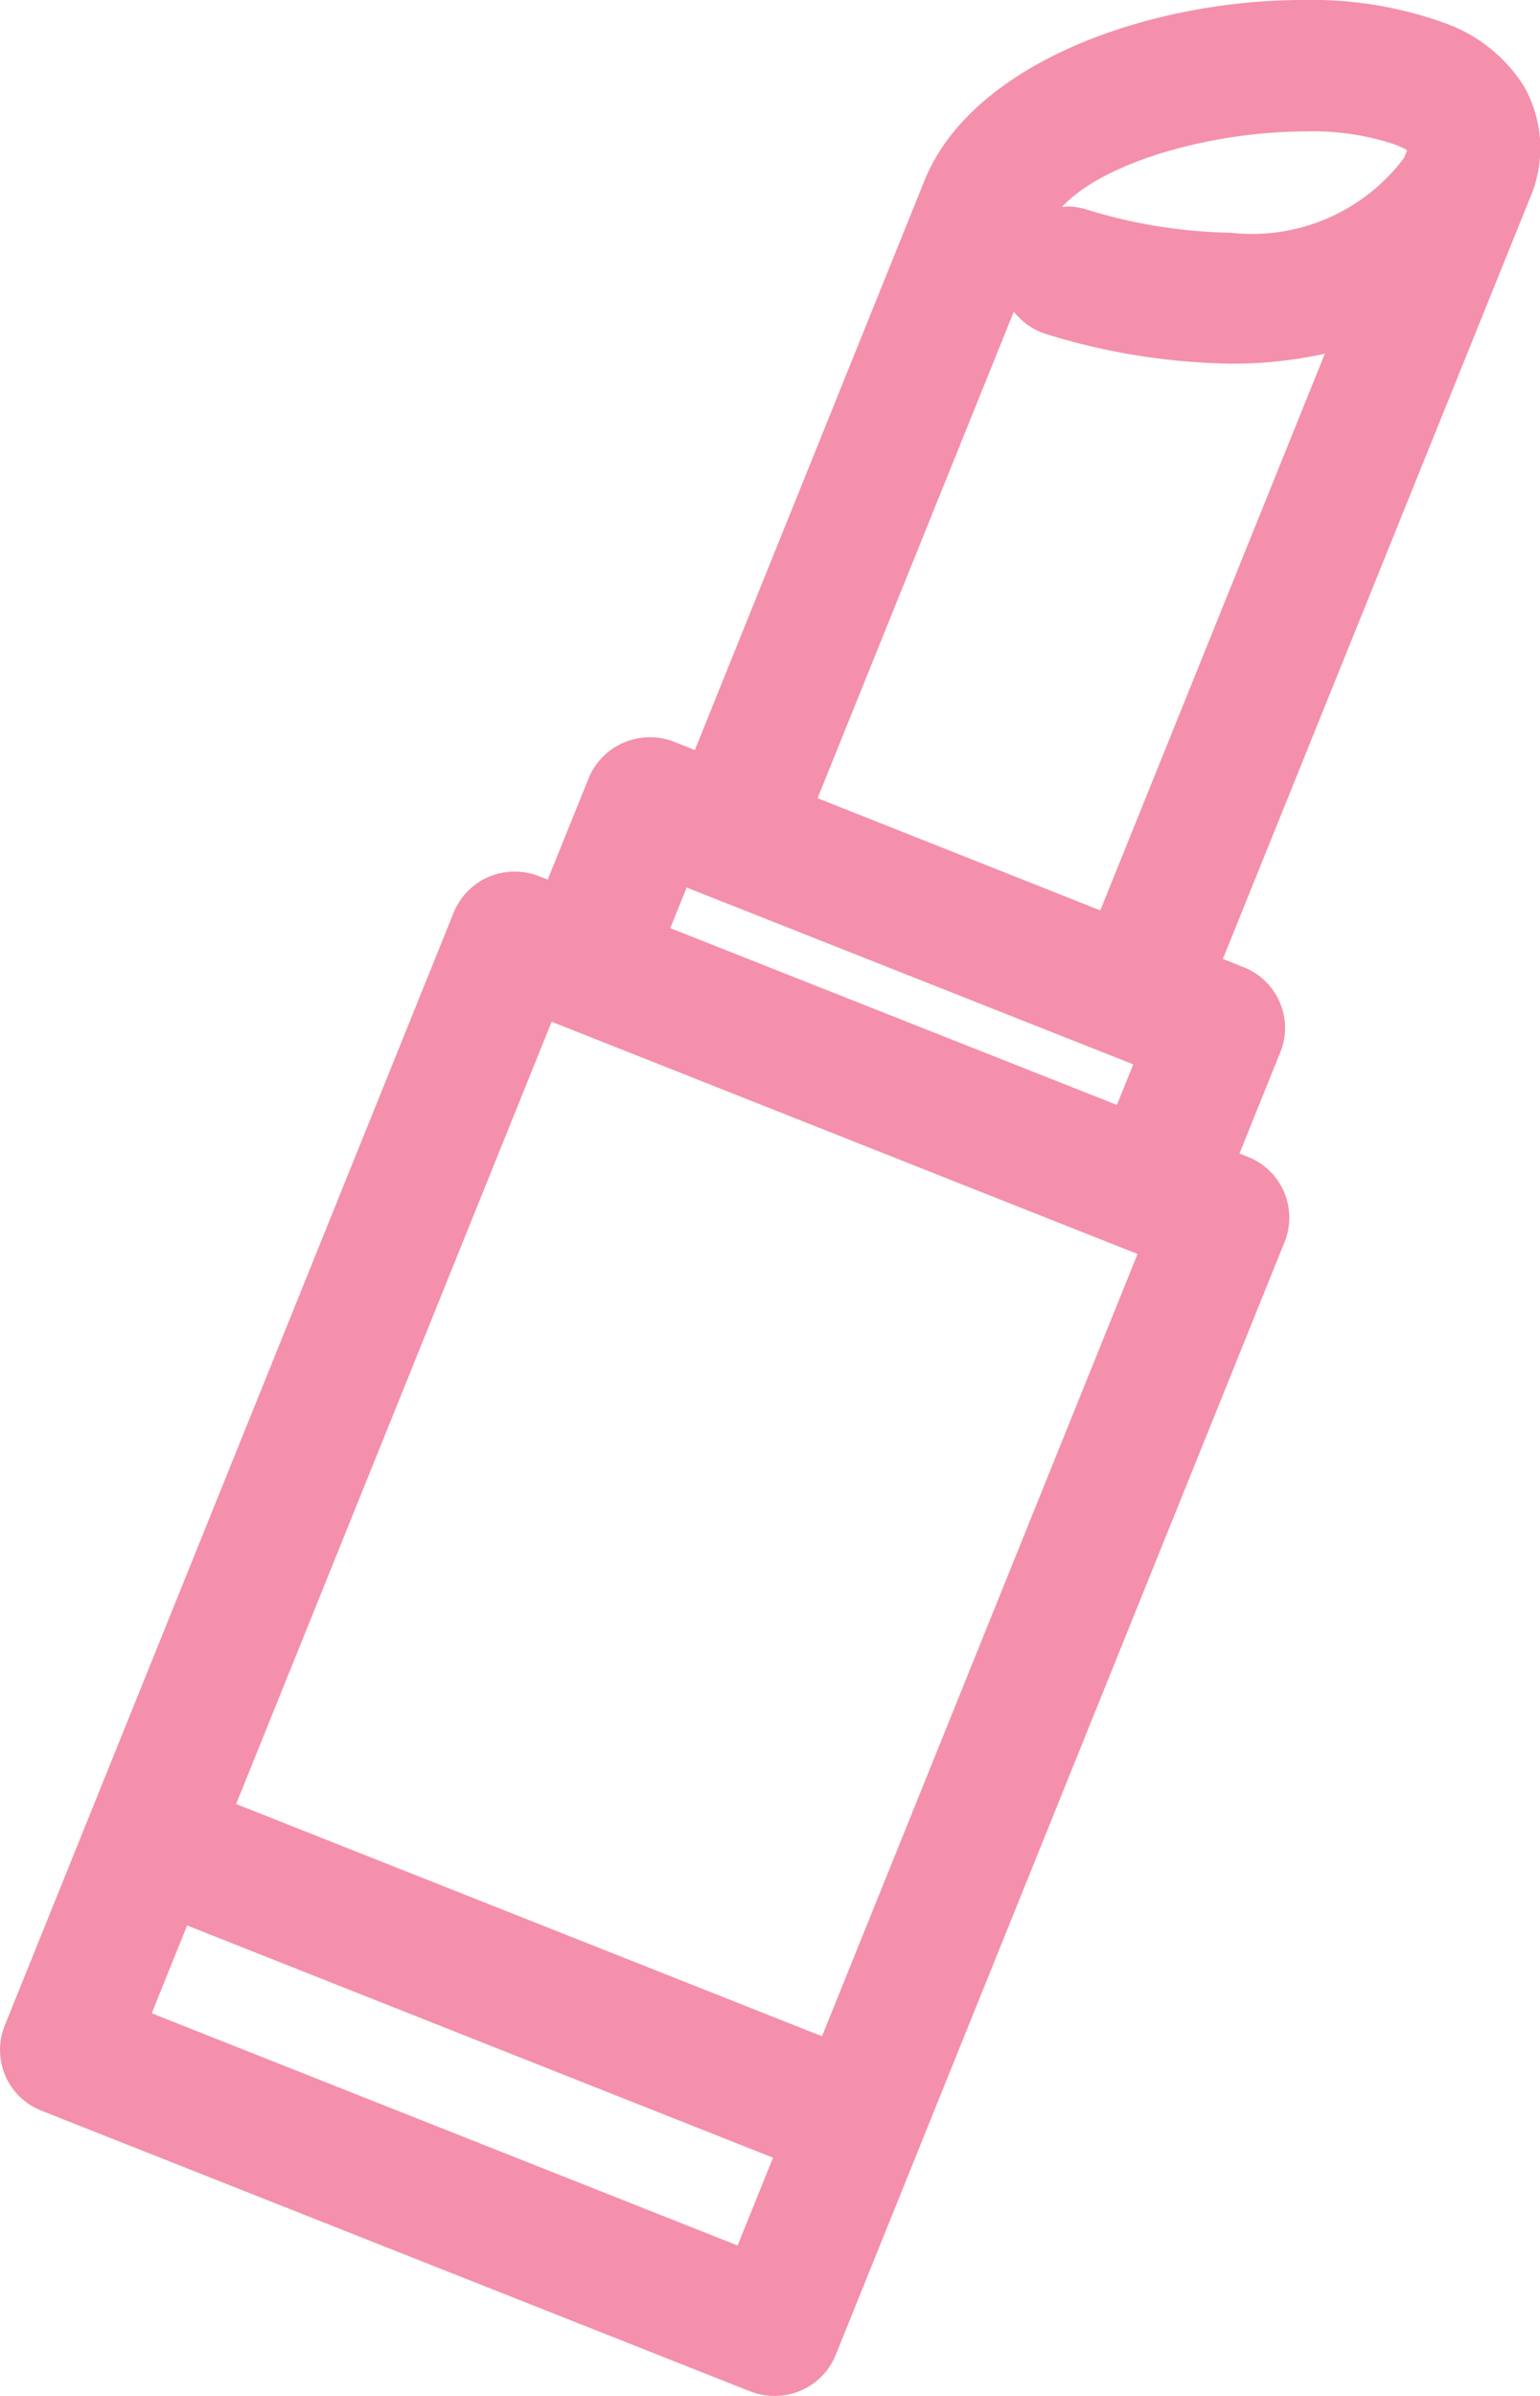 <svg id="グループ_23485" data-name="グループ 23485" xmlns="http://www.w3.org/2000/svg" xmlns:xlink="http://www.w3.org/1999/xlink" width="27" height="42" viewBox="0 0 27 42">
  <defs>
    <clipPath id="clip-path">
      <rect id="長方形_9680" data-name="長方形 9680" width="27" height="42" fill="none"/>
    </clipPath>
  </defs>
  <g id="グループ_23484" data-name="グループ 23484" clip-path="url(#clip-path)">
    <path id="パス_9637" data-name="パス 9637" d="M13.577,42a1.166,1.166,0,0,1-.429-.082L.727,37a1.145,1.145,0,0,1-.645-1.49l7.871-19.51a1.151,1.151,0,0,1,1.074-.721,1.166,1.166,0,0,1,.429.082l.147.058.717-1.776a1.162,1.162,0,0,1,1.5-.639l.362.144,4.027-9.984C17.05,1.085,20.18,0,22.84,0a6.868,6.868,0,0,1,2.478.4,2.707,2.707,0,0,1,1.4,1.112,2.2,2.2,0,0,1,.1,1.975L21.44,16.81l.362.144a1.144,1.144,0,0,1,.634.613,1.13,1.13,0,0,1,.011.878l-.716,1.776.147.058a1.145,1.145,0,0,1,.645,1.49l-7.87,19.51A1.151,1.151,0,0,1,13.577,42m-.645-2.637.621-1.539L3.281,33.753l-.621,1.539Zm1.48-3.668,5.532-13.713L9.672,17.911,4.14,31.624Zm5.17-16.326.287-.711-7.83-3.1-.287.712Zm-.291-3.41L23.228,6.2a7.475,7.475,0,0,1-1.645.175,11.467,11.467,0,0,1-3.217-.511c-.034-.01-.067-.022-.1-.034a1.158,1.158,0,0,1-.491-.368l-3.441,8.53ZM18.7,3.619a1.172,1.172,0,0,1,.33.048,9.1,9.1,0,0,0,2.543.413,3.334,3.334,0,0,0,3.043-1.311l.054-.134a1.273,1.273,0,0,0-.208-.1,4.509,4.509,0,0,0-1.57-.231c-1.607,0-3.522.517-4.27,1.321.026,0,.052,0,.078,0" transform="translate(0)" fill="#f490ab"/>
  </g>
</svg>

